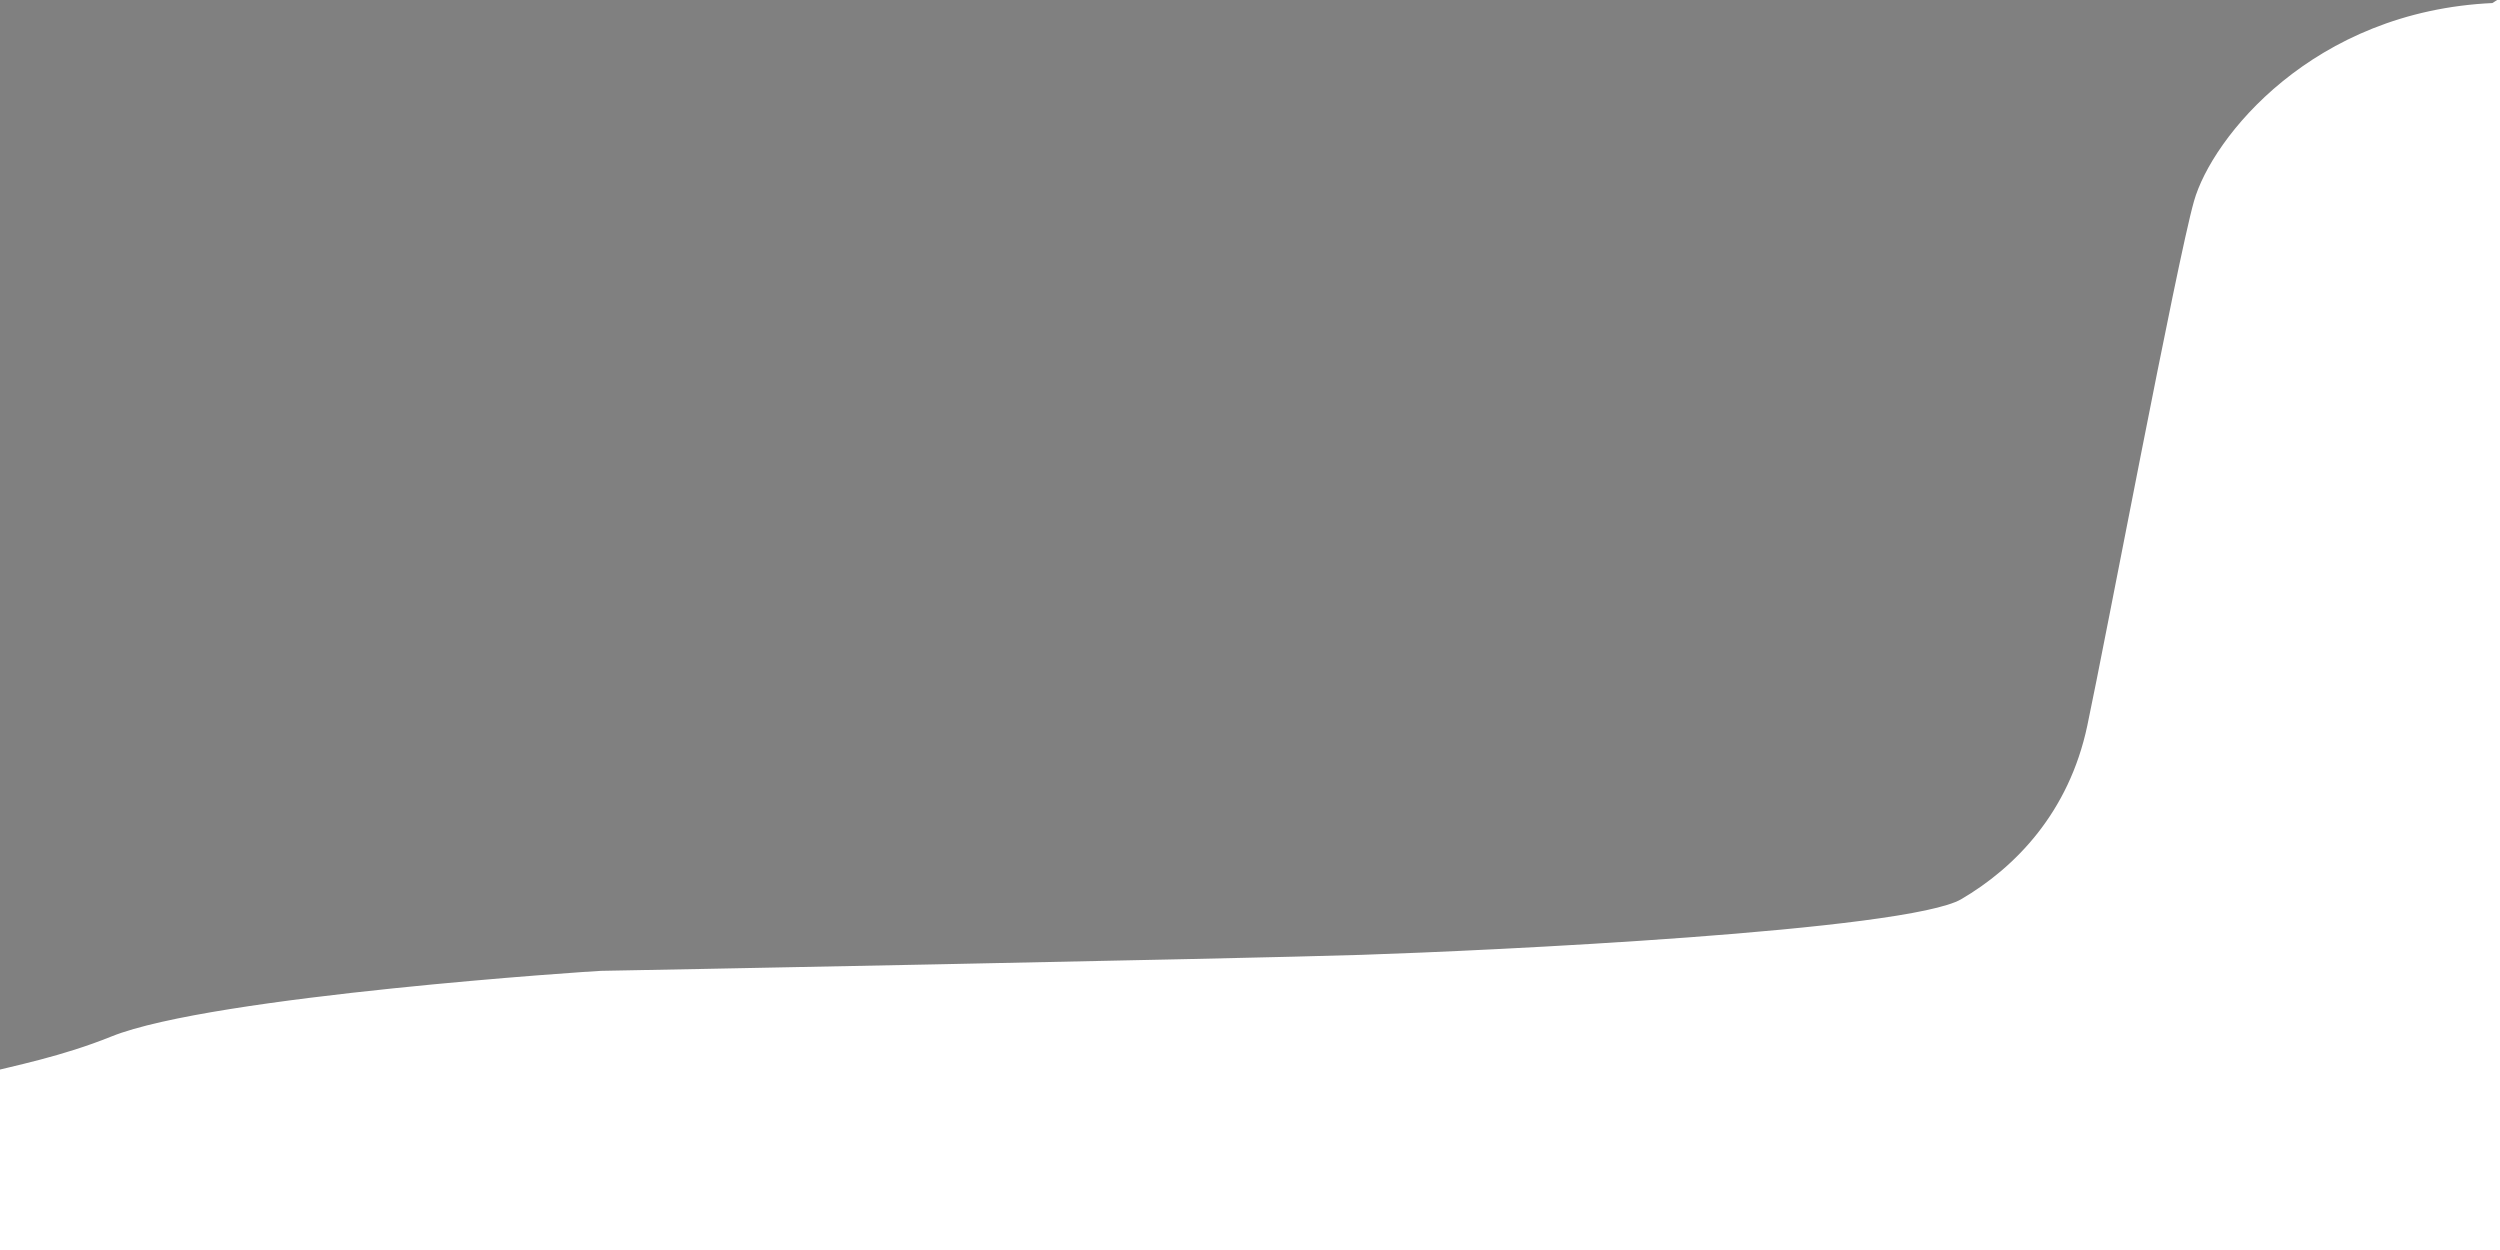 <svg width="300" height="150" xmlns="http://www.w3.org/2000/svg">
 <rect width="100%" height="100%" fill="#808080" stroke="none"/>
 <g>
  <title>Overlay</title>
  <path id="svg_1" d="m-25.4,534.2c1,-6 54,-50 55,-52c1,-2 146,-6 147,-6c1,0 256,-13 271,-11c15,2 107,-29 113,-32c6,-3 61,-81 71,-101c10,-20 60,-150 60,-152c0,-2 39,-124 44,-129c5,-5 66,-45 65.4,-45.2" opacity="NaN" stroke="#000" fill="#fff"/>
  <path id="svg_2" d="m335.576,-6.556l-26.762,1.249l-9.572,6.167c-21.508,0.934 -33.403,16.061 -35.482,23.415c-2.079,7.354 -10.563,52.382 -12.798,62.919c-2.235,10.537 -8.745,17.275 -15.385,21.154c-6.639,3.878 -57.187,6.25 -72.115,6.731c-14.928,0.481 -90.865,1.923 -91.346,1.923c-0.481,0 -46.571,3.003 -58.582,7.848c-12.011,4.845 -22.848,4.41 -20.256,8.366c2.592,3.956 -1.931,-1.791 -1.451,-1.888c-0.48,0.096 -3.846,59.712 0.481,59.712c4.327,0 390.383,-2.404 390.383,-6.25c0,-3.846 2.692,-181.25 -47.115,-191.345z" opacity="1" stroke="#fff" fill="#fff"/>
 </g>
</svg>